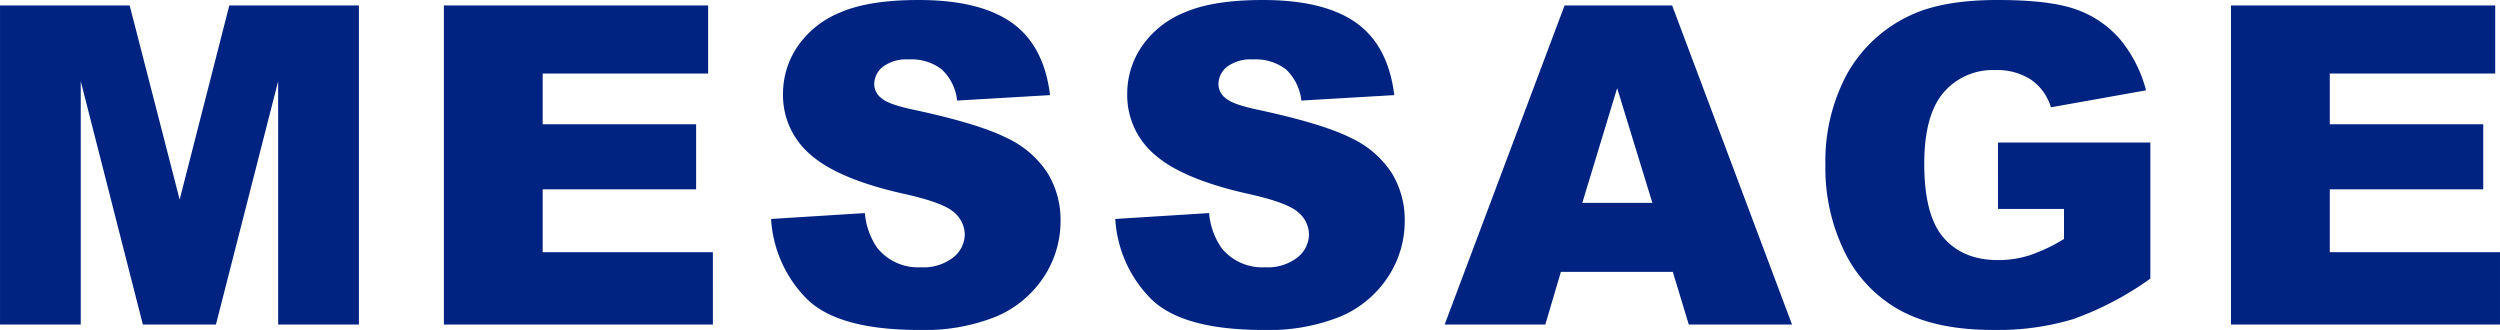 <svg xmlns="http://www.w3.org/2000/svg" width="403.819" height="53.297" viewBox="0 0 403.819 53.297"><path d="M5.1-51.539H26.042L34.119-20.18l8.019-31.359H63.07V0H50.027V-39.3L39.978,0H28.172L18.141-39.3V0H5.1Zm71.7,0h42.68v11H92.756v8.191h24.785v10.512H92.756v10.16h27.492V0H76.8Zm52.854,34.488L144.8-18a11.559,11.559,0,0,0,2,5.625,8.421,8.421,0,0,0,7.031,3.129,7.785,7.785,0,0,0,5.256-1.6,4.793,4.793,0,0,0,1.846-3.709,4.731,4.731,0,0,0-1.758-3.586q-1.758-1.582-8.156-2.988-10.477-2.355-14.941-6.258a12.585,12.585,0,0,1-4.5-9.949,13.514,13.514,0,0,1,2.3-7.506,15.274,15.274,0,0,1,6.926-5.555q4.623-2.021,12.674-2.021,9.879,0,15.064,3.674t6.17,11.689l-15.012.879a8.069,8.069,0,0,0-2.514-5.062A8.073,8.073,0,0,0,151.9-42.82a6.385,6.385,0,0,0-4.184,1.178,3.609,3.609,0,0,0-1.406,2.865,2.87,2.87,0,0,0,1.16,2.215q1.125,1.02,5.344,1.9,10.441,2.25,14.959,4.553A15.724,15.724,0,0,1,174.35-24.4a14.484,14.484,0,0,1,2.057,7.629,16.34,16.34,0,0,1-2.742,9.141A17.159,17.159,0,0,1,166-1.283,30.966,30.966,0,0,1,153.591.879q-13.148,0-18.211-5.062A19.967,19.967,0,0,1,129.649-17.051Zm55.6,0L200.4-18a11.559,11.559,0,0,0,2,5.625,8.421,8.421,0,0,0,7.031,3.129,7.785,7.785,0,0,0,5.256-1.6,4.793,4.793,0,0,0,1.846-3.709,4.731,4.731,0,0,0-1.758-3.586q-1.758-1.582-8.156-2.988-10.477-2.355-14.941-6.258a12.585,12.585,0,0,1-4.5-9.949,13.514,13.514,0,0,1,2.3-7.506,15.274,15.274,0,0,1,6.926-5.555q4.623-2.021,12.674-2.021,9.879,0,15.064,3.674t6.17,11.689l-15.012.879a8.069,8.069,0,0,0-2.514-5.062A8.073,8.073,0,0,0,207.5-42.82a6.385,6.385,0,0,0-4.184,1.178,3.609,3.609,0,0,0-1.406,2.865,2.87,2.87,0,0,0,1.16,2.215q1.125,1.02,5.344,1.9,10.441,2.25,14.959,4.553a15.724,15.724,0,0,1,6.574,5.713A14.484,14.484,0,0,1,232-16.77a16.34,16.34,0,0,1-2.742,9.141A17.159,17.159,0,0,1,221.6-1.283,30.966,30.966,0,0,1,209.187.879q-13.148,0-18.211-5.062A19.967,19.967,0,0,1,185.245-17.051ZM275.3-8.508H257.224L254.712,0H238.451l19.371-51.539h17.372L294.56,0H277.883ZM272-19.652,266.312-38.18l-5.629,18.527Zm55.831.984V-29.391h24.609V-7.418a50.419,50.419,0,0,1-12.5,6.557A42.42,42.42,0,0,1,327.059.879q-9.176,0-14.959-3.129a21.414,21.414,0,0,1-8.965-9.316,30.624,30.624,0,0,1-3.182-14.2,29.653,29.653,0,0,1,3.48-14.678,22.542,22.542,0,0,1,10.2-9.475q5.238-2.5,14.1-2.5,8.543,0,12.779,1.547a16.59,16.59,0,0,1,7.031,4.8,21.317,21.317,0,0,1,4.2,8.244l-15.363,2.742a8.319,8.319,0,0,0-3.217-4.465,10.047,10.047,0,0,0-5.783-1.547,10.427,10.427,0,0,0-8.35,3.639q-3.111,3.639-3.111,11.514,0,8.367,3.146,11.953t8.771,3.586a16.68,16.68,0,0,0,5.1-.773,27.54,27.54,0,0,0,5.555-2.637v-4.852Zm37.631-32.871h42.68v11H381.424v8.191h24.785v10.512H381.424v10.16h27.492V0H365.463Z" transform="translate(-5.098 52.418)" fill="#002382"/></svg>